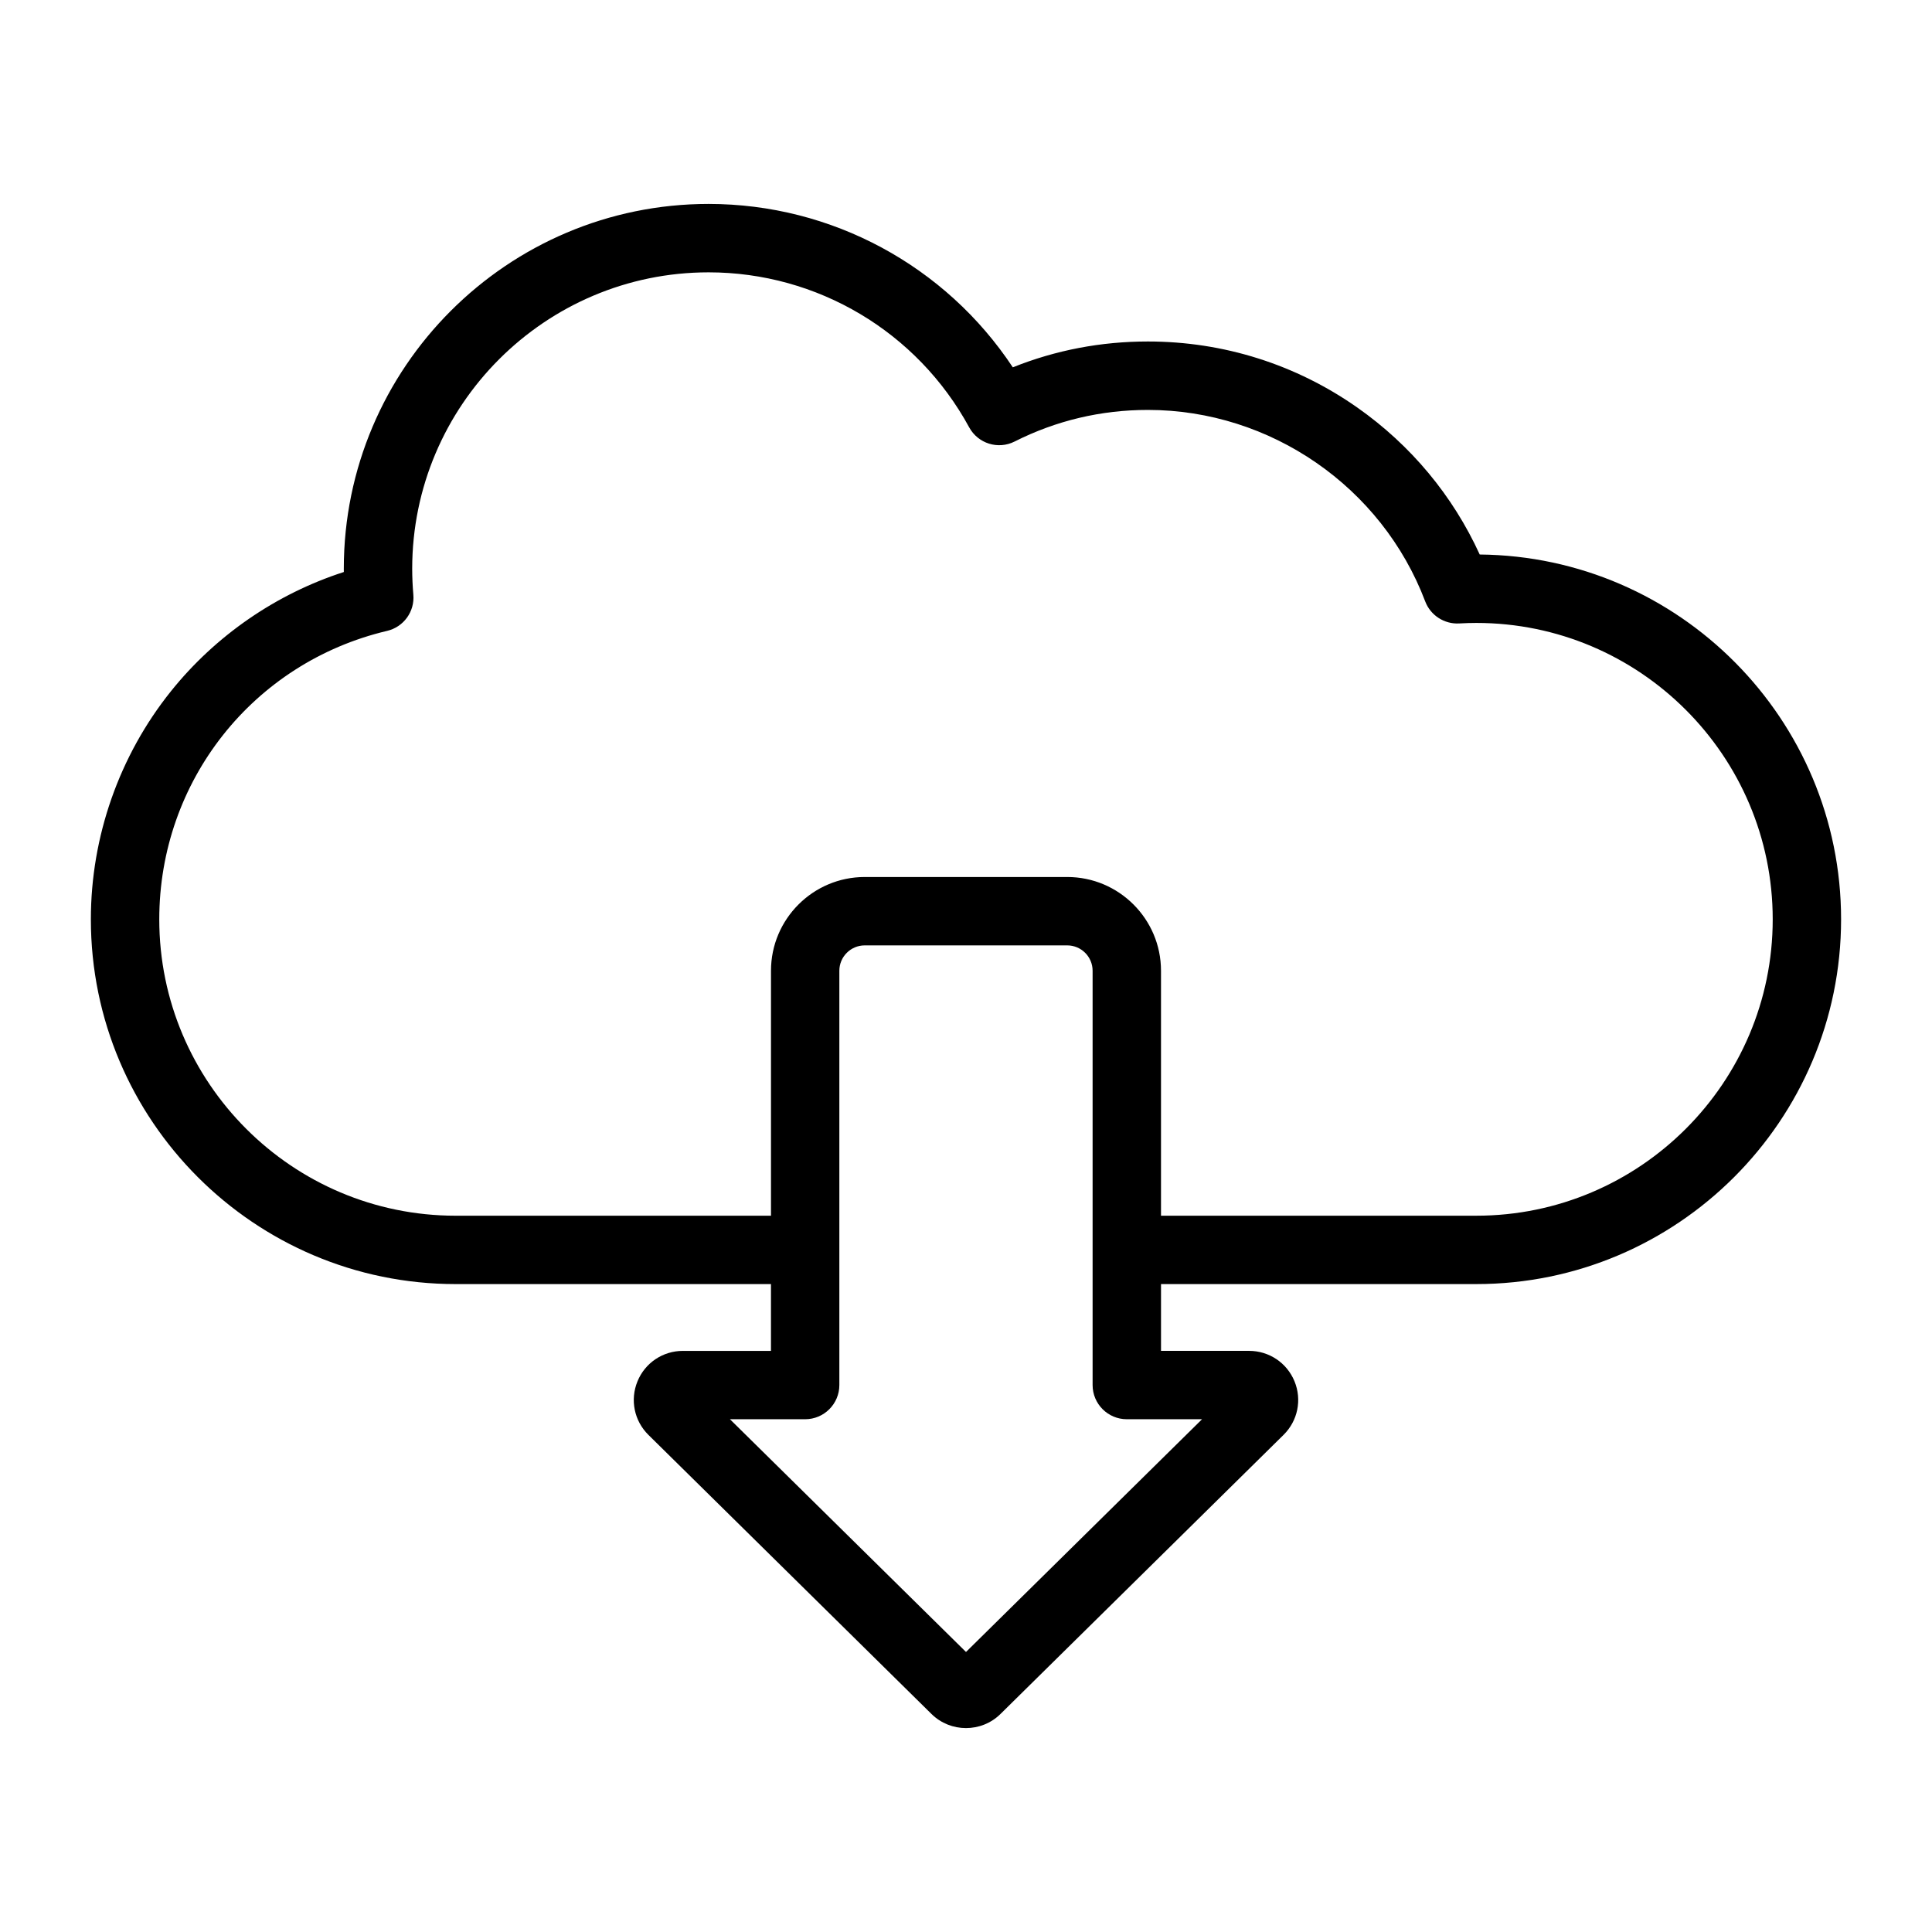 <?xml version="1.0" encoding="UTF-8"?>
<!-- Uploaded to: SVG Repo, www.svgrepo.com, Generator: SVG Repo Mixer Tools -->
<svg fill="#000000" width="800px" height="800px" version="1.1" viewBox="144 144 512 512" xmlns="http://www.w3.org/2000/svg">
 <path d="m536.14 290.95c-7.121-15.586-18.223-28.949-32.387-38.91-16.32-11.477-35.527-17.543-55.547-17.543-12.441 0-24.449 2.297-35.801 6.848-17.82-26.906-47.992-43.301-80.621-43.301-53.305 0-96.672 43.363-96.672 96.672 0 0.289 0 0.582 0.004 0.871-17.91 5.785-33.992 16.832-45.848 31.637-13.664 17.055-21.188 38.504-21.188 60.398 0 53.305 43.363 96.672 96.672 96.672h83.562v17.703h-23.344c-5.301 0-10.023 3.168-12.027 8.066-2.016 4.906-0.875 10.48 2.898 14.199l75.023 73.969c2.519 2.481 5.824 3.727 9.133 3.727 3.305 0 6.613-1.242 9.133-3.727l75.027-73.977c3.773-3.723 4.914-9.293 2.902-14.191-2.012-4.902-6.734-8.07-12.035-8.07h-23.344v-17.703l83.555 0.004c53.305 0 96.672-43.363 96.672-96.672 0-53.008-42.879-96.184-95.77-96.672zm-73.586 229.16-62.555 61.68-62.559-61.68h19.938c5 0 9.059-4.059 9.059-9.059v-109.79c0-3.711 3.019-6.723 6.723-6.723h53.668c3.711 0 6.723 3.019 6.723 6.723v109.79c0 5 4.059 9.059 9.059 9.059zm72.684-53.938h-83.562v-64.914c0-13.699-11.148-24.844-24.844-24.844h-53.668c-13.699 0-24.844 11.148-24.844 24.844v64.918h-83.562c-43.316 0-78.551-35.242-78.551-78.551 0-36.594 24.832-68.031 60.395-76.441 4.375-1.035 7.328-5.121 6.938-9.598-0.199-2.312-0.305-4.625-0.305-6.863 0-43.312 35.242-78.551 78.551-78.551 28.812 0 55.273 15.738 69.055 41.078 2.34 4.297 7.668 5.969 12.039 3.758 11.016-5.559 22.906-8.375 35.328-8.375 32.457 0 61.996 20.395 73.488 50.75 1.402 3.699 5.07 6.051 8.988 5.836 1.594-0.09 3.082-0.137 4.551-0.137 43.316 0 78.551 35.242 78.551 78.551 0 43.305-35.234 78.539-78.547 78.539z"/>
</svg>